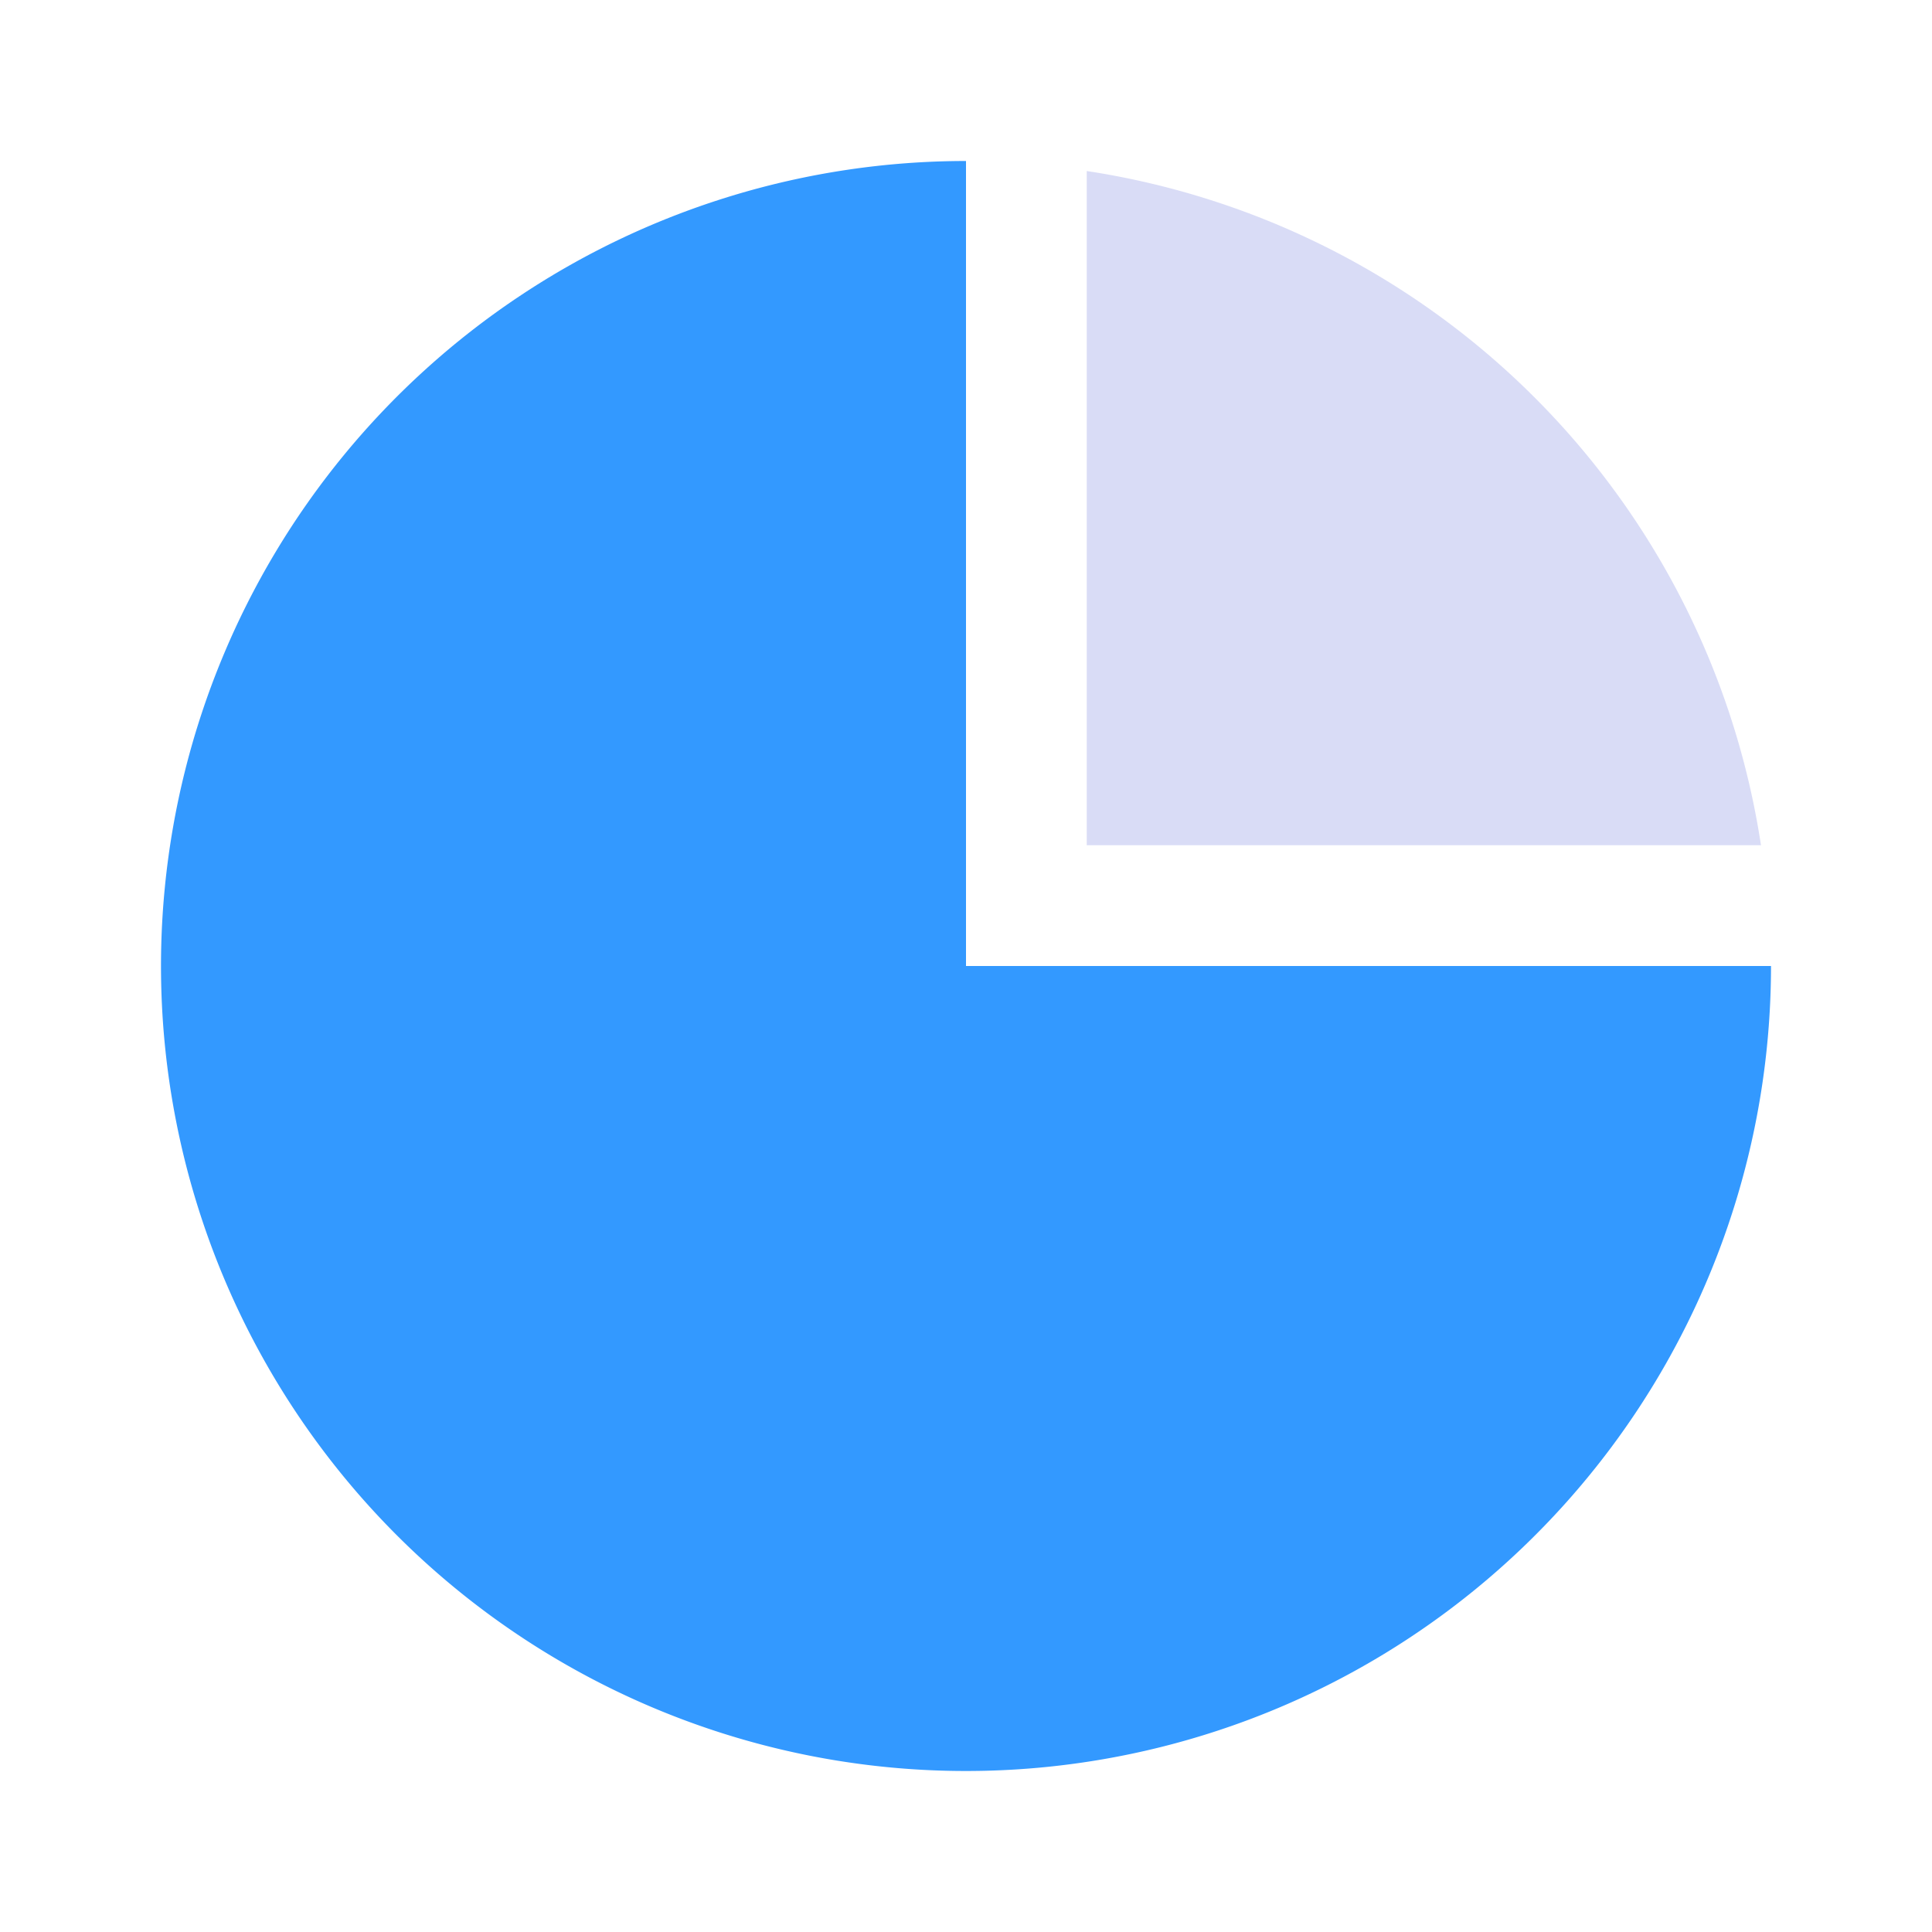 <svg t="1686726562185" class="icon" viewBox="0 0 1024 1024" version="1.1" xmlns="http://www.w3.org/2000/svg" p-id="3947" width="200" height="200"><path d="M512 512V85.333a426.667 426.667 0 1 0 426.667 426.667z" fill="#3399FF" p-id="3948"></path><path d="M576 90.645V448h357.355A426.261 426.261 0 0 0 576 90.645z" fill="#4352D4" opacity=".2" p-id="3949"></path></svg>